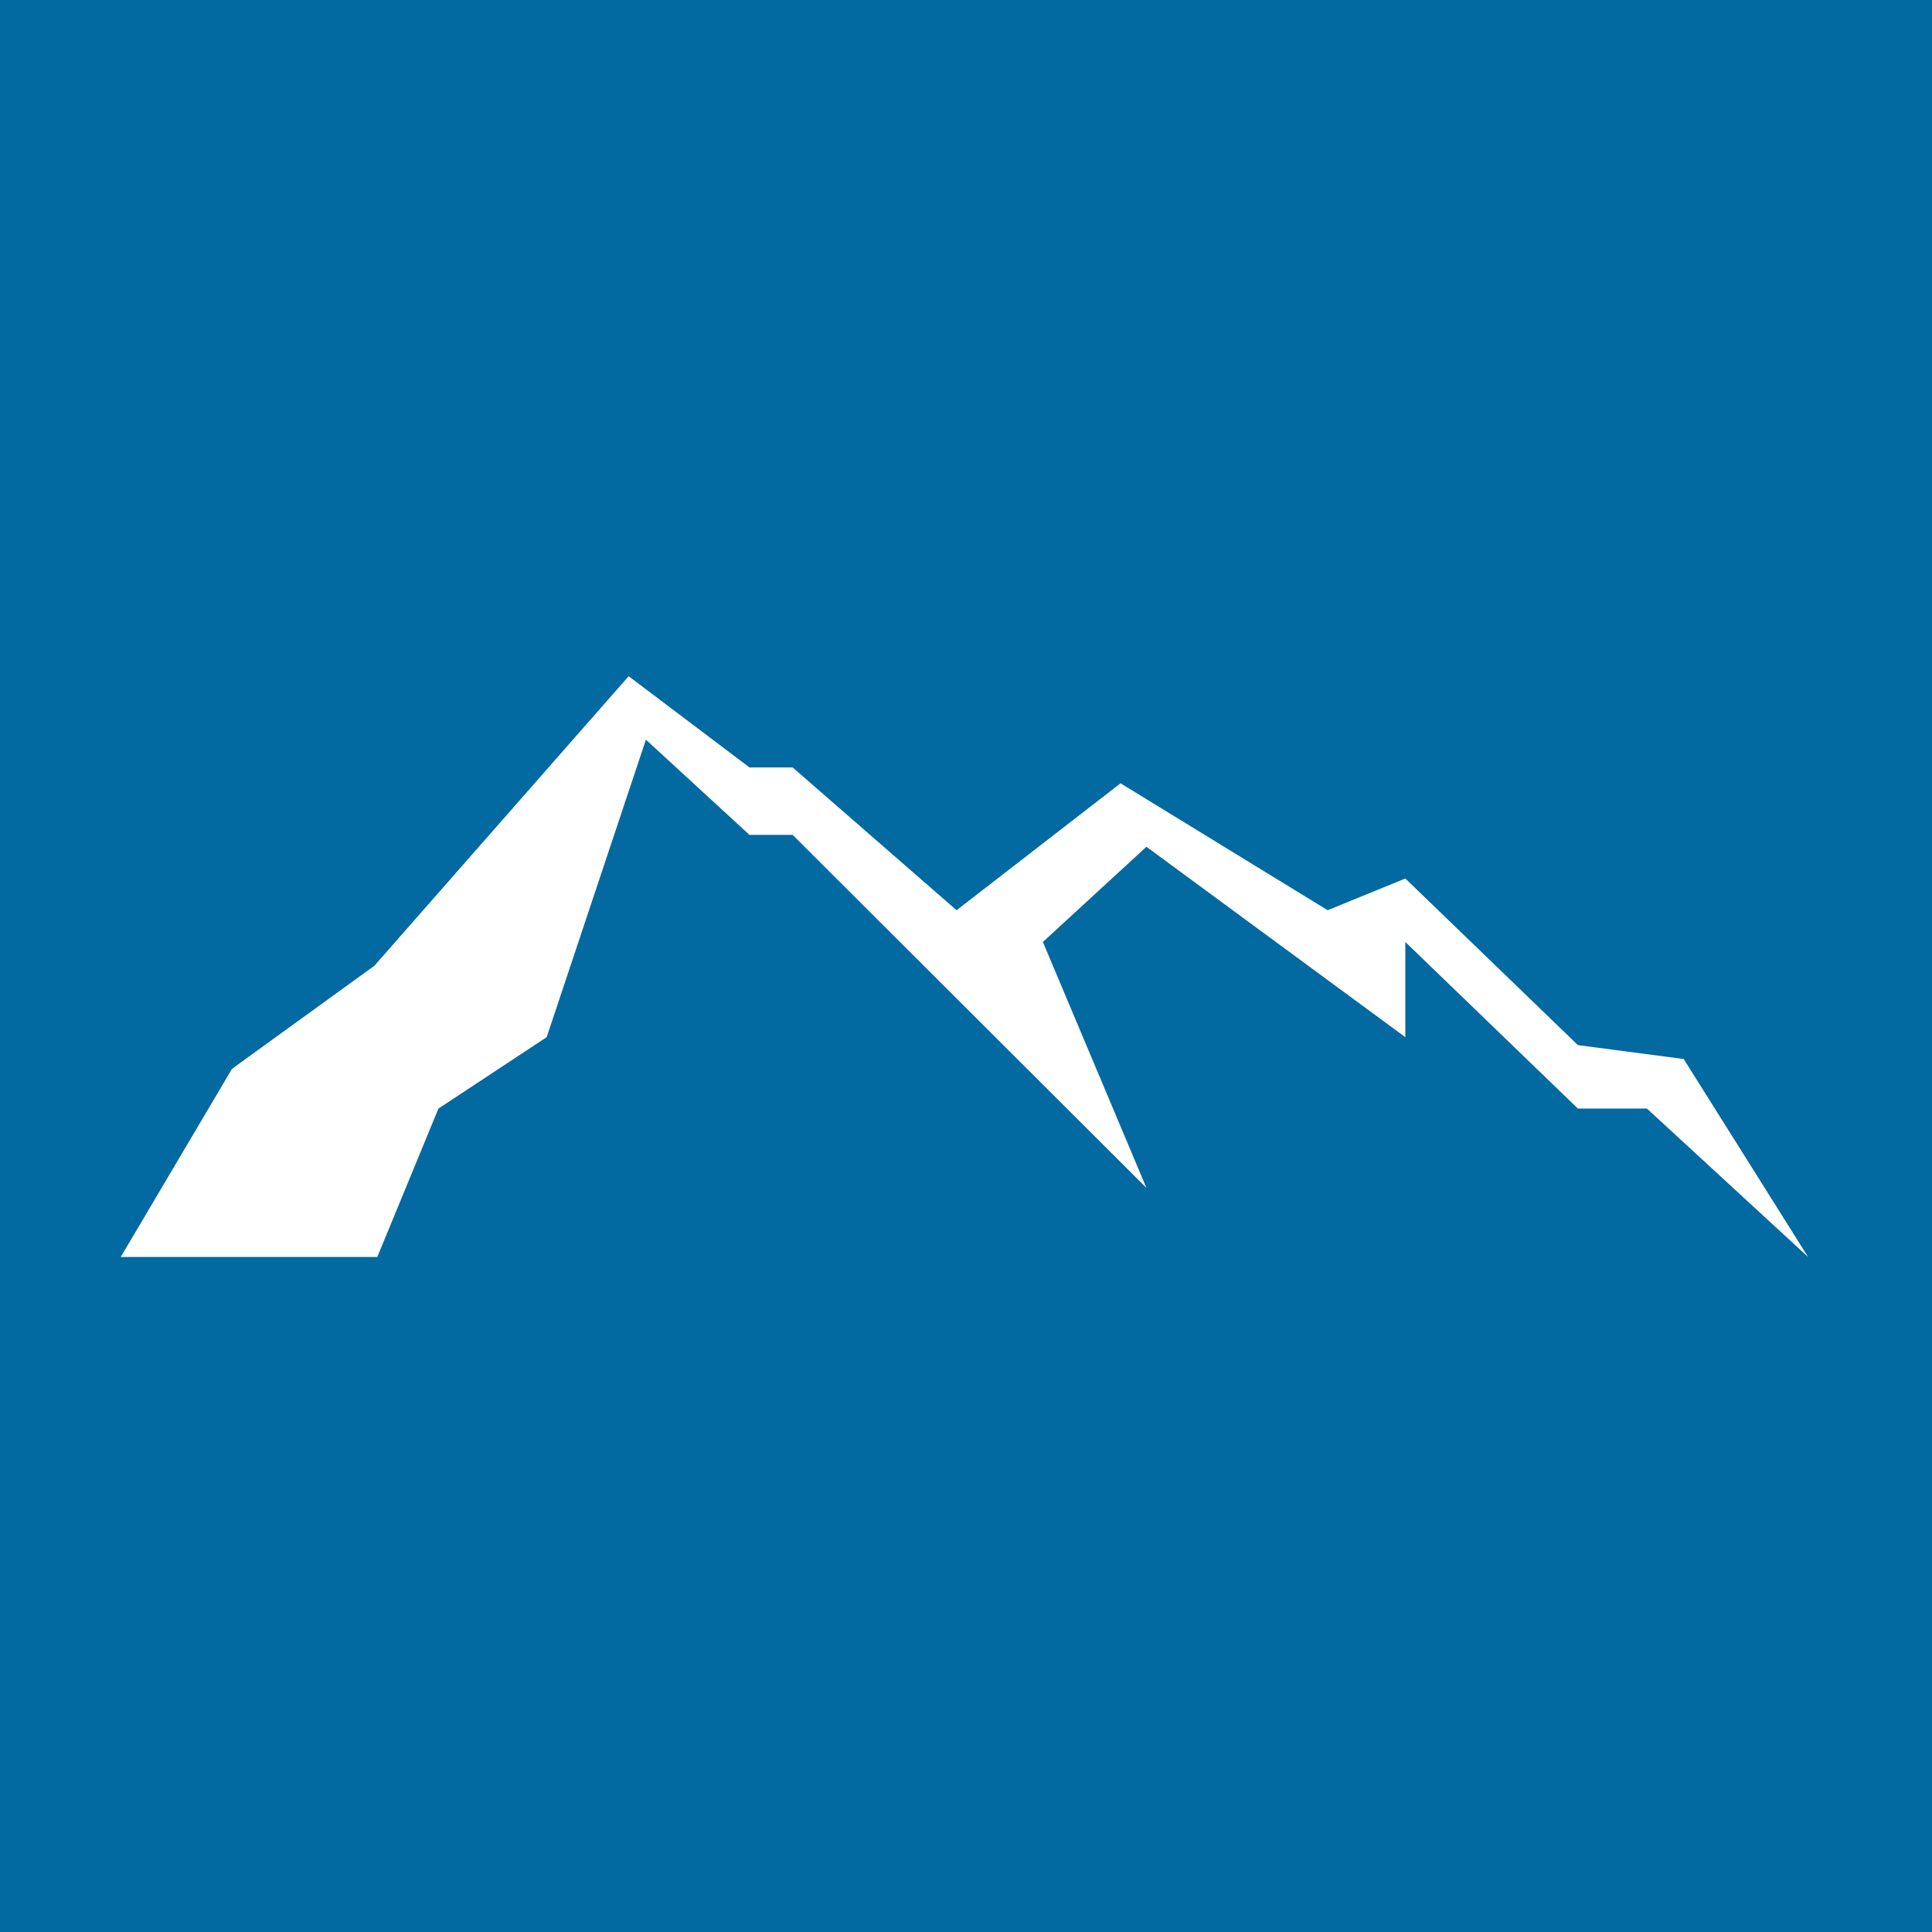 <svg xmlns="http://www.w3.org/2000/svg" version="1.1" xmlns:xlink="http://www.w3.org/1999/xlink" width="320" height="320"><rect width="100%" height="100%" fill="#333333" stroke="none"/><svg width="320" height="320" viewBox="0 0 320 320" fill="none" xmlns="http://www.w3.org/2000/svg">
<rect width="320" height="320" fill="#0369A1"></rect>
<path d="M62.493 208.194H20L38.426 177.032L62.01 159.961L104.126 112L124.136 127.111H131.283L158.44 150.763L185.597 129.739L219.901 150.763L232.765 145.507L261.352 173.102L278.874 175.407L299.476 208.194L272.787 183.614H261.352L232.765 156.019V171.788L189.885 140.251L172.733 156.019L189.885 196.754L131.283 138.28H124.136L106.984 122.512L90.547 171.788L72.619 183.614L62.493 208.194Z" fill="white"></path>
</svg><style>@media (prefers-color-scheme: light) { :root { filter: none; } }
@media (prefers-color-scheme: dark) { :root { filter: none; } }
</style></svg>